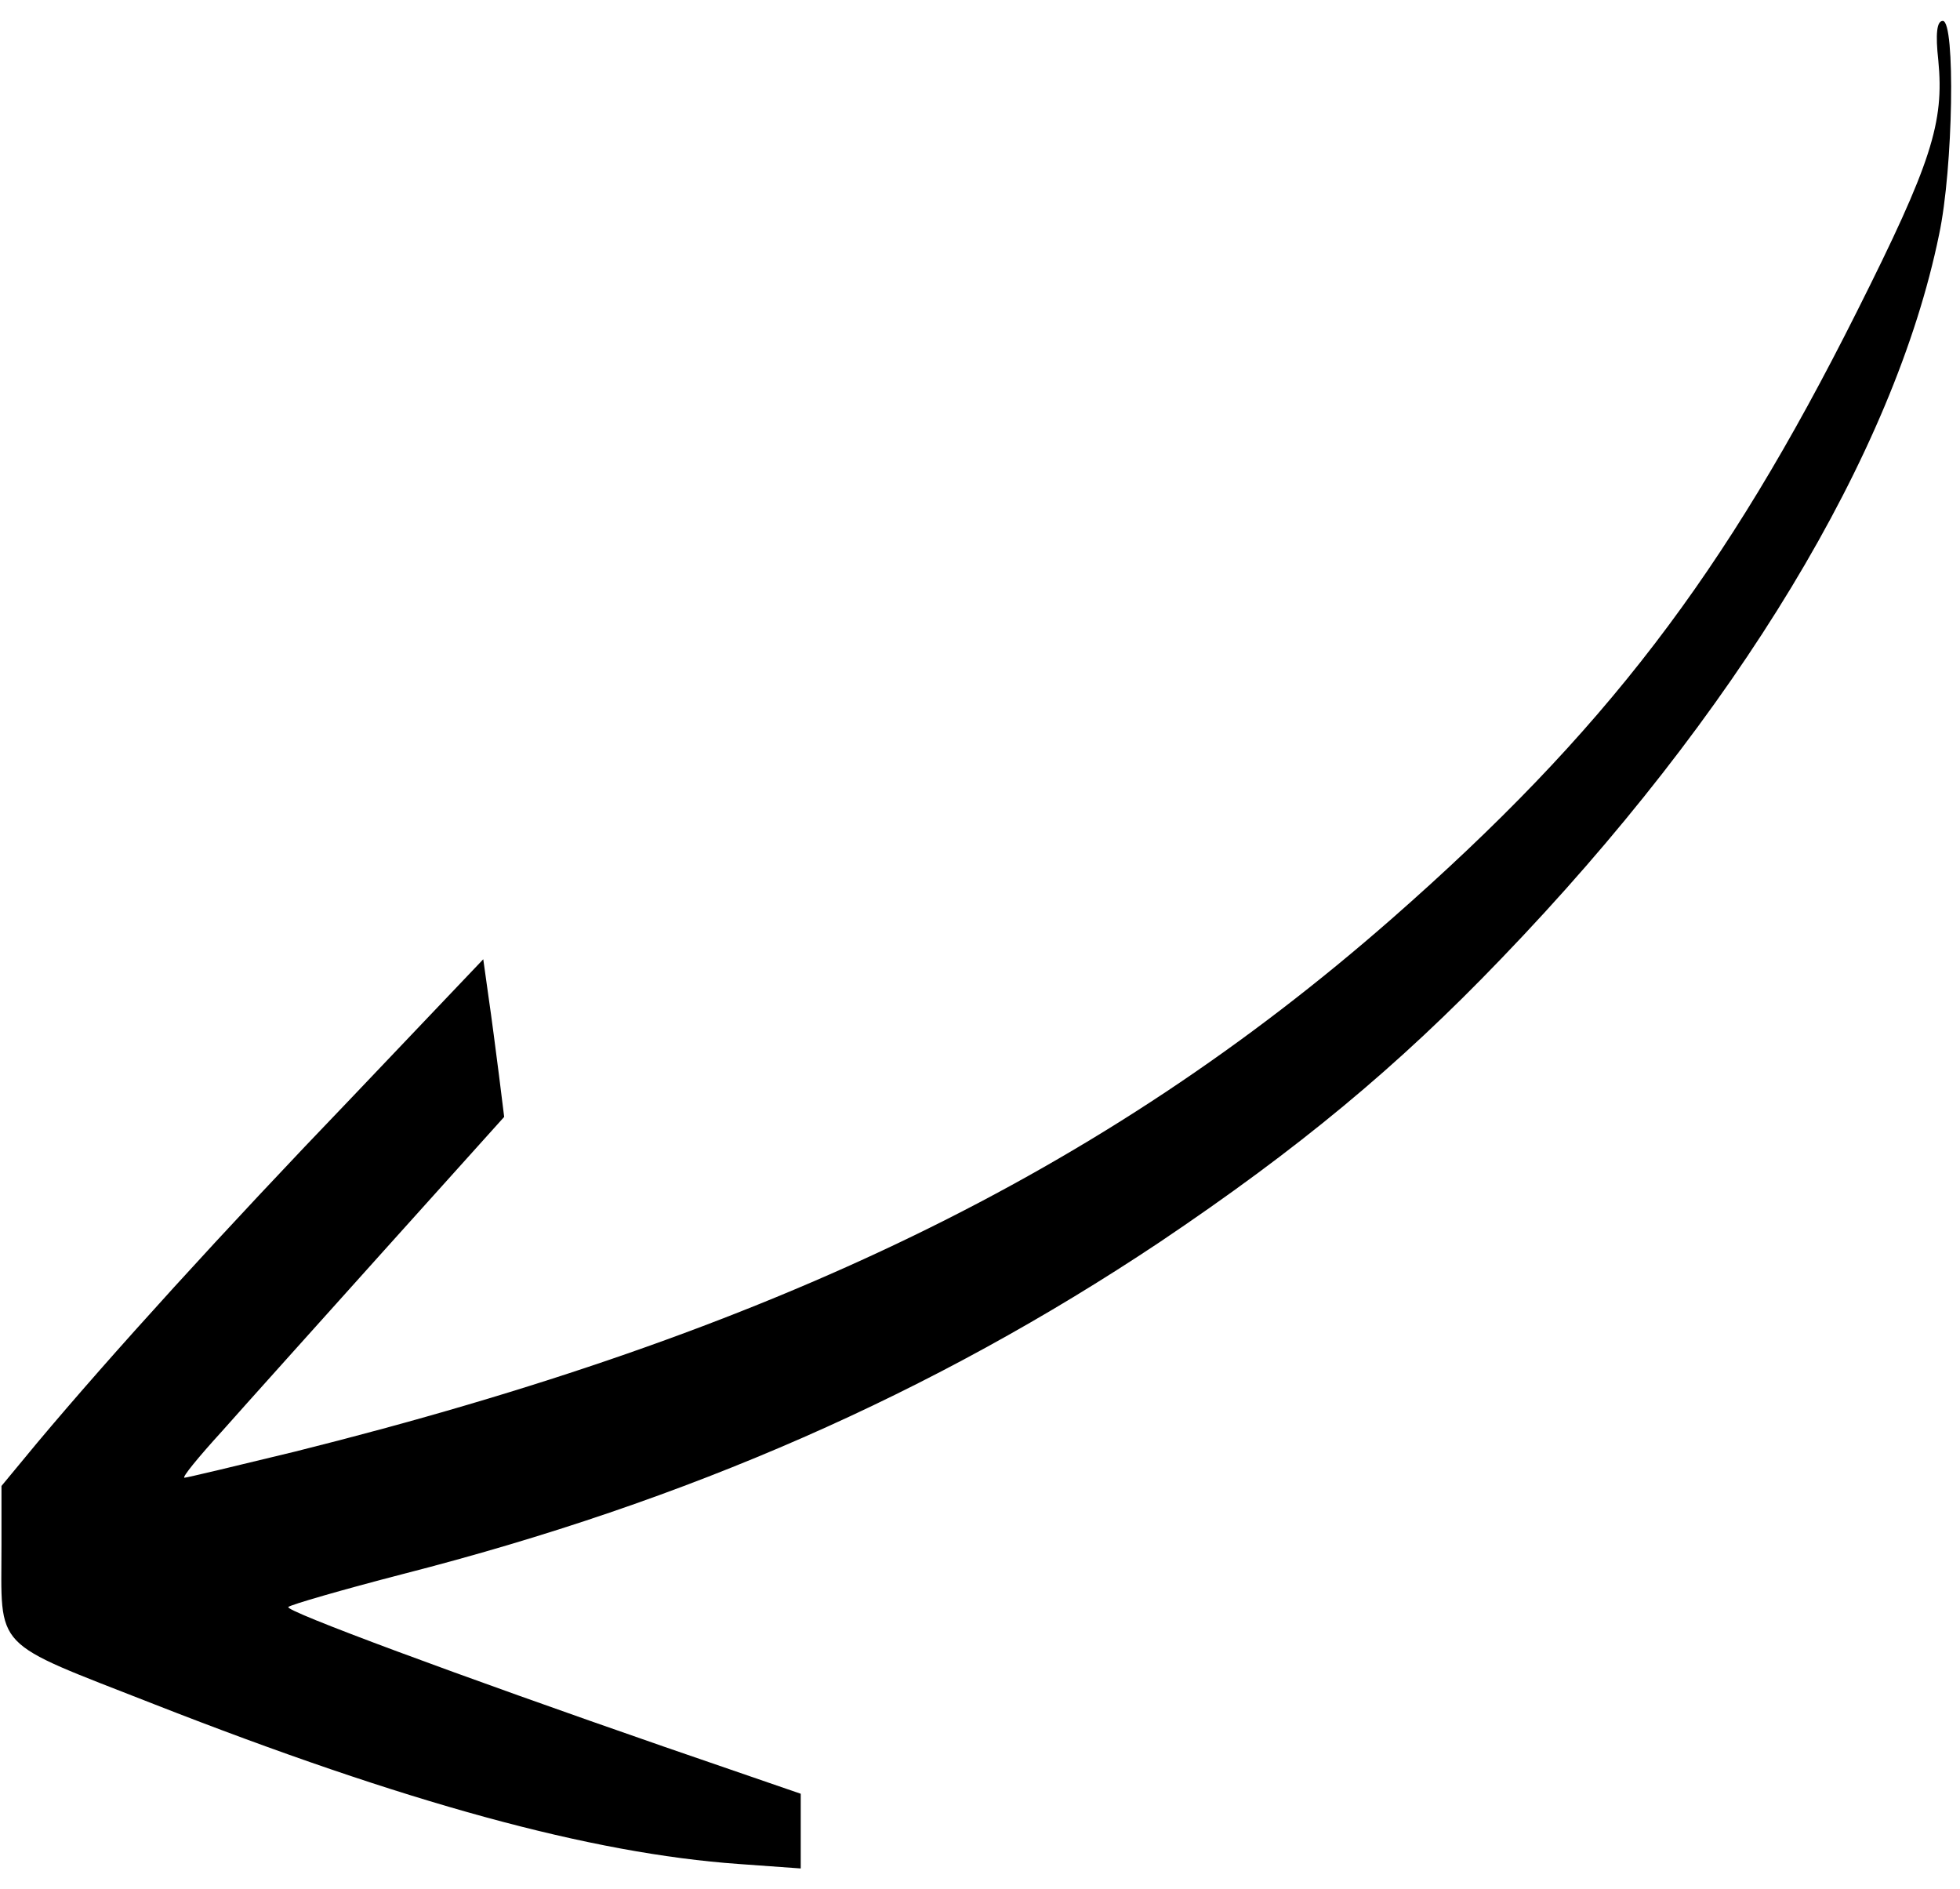 <svg width="82" height="79" viewBox="0 0 82 79" fill="none" xmlns="http://www.w3.org/2000/svg">
<path d="M33.5 76.594V75.031L27.781 73.062C19.218 70.094 11.875 67.375 12.062 67.219C12.156 67.125 14.312 66.5 16.843 65.844C28.812 62.781 39.031 58.281 48.5 51.969C54.312 48.062 58.468 44.625 62.812 40.094C72.625 29.906 79.25 18.969 81.125 9.812C81.718 7.031 81.812 0.875 81.281 0.875C81.031 0.875 80.968 1.406 81.093 2.531C81.343 5.125 80.812 6.812 77.687 13.031C72.156 24.062 67.125 30.625 58.218 38.438C46.125 49.031 32.343 55.719 12.343 60.719C9.906 61.312 7.812 61.812 7.718 61.812C7.593 61.812 8.312 60.938 9.281 59.875C10.25 58.781 13.312 55.375 16.062 52.312L21.093 46.719L20.875 44.969C20.75 44 20.562 42.531 20.437 41.688L20.218 40.125L14.718 45.906C9.343 51.5 4.656 56.656 1.562 60.344L0.062 62.156V64.594C0.062 69.094 -0.407 68.594 6.437 71.281C16.968 75.406 24.718 77.531 30.906 77.969L33.5 78.156V76.594Z" fill="black"/>
</svg>
